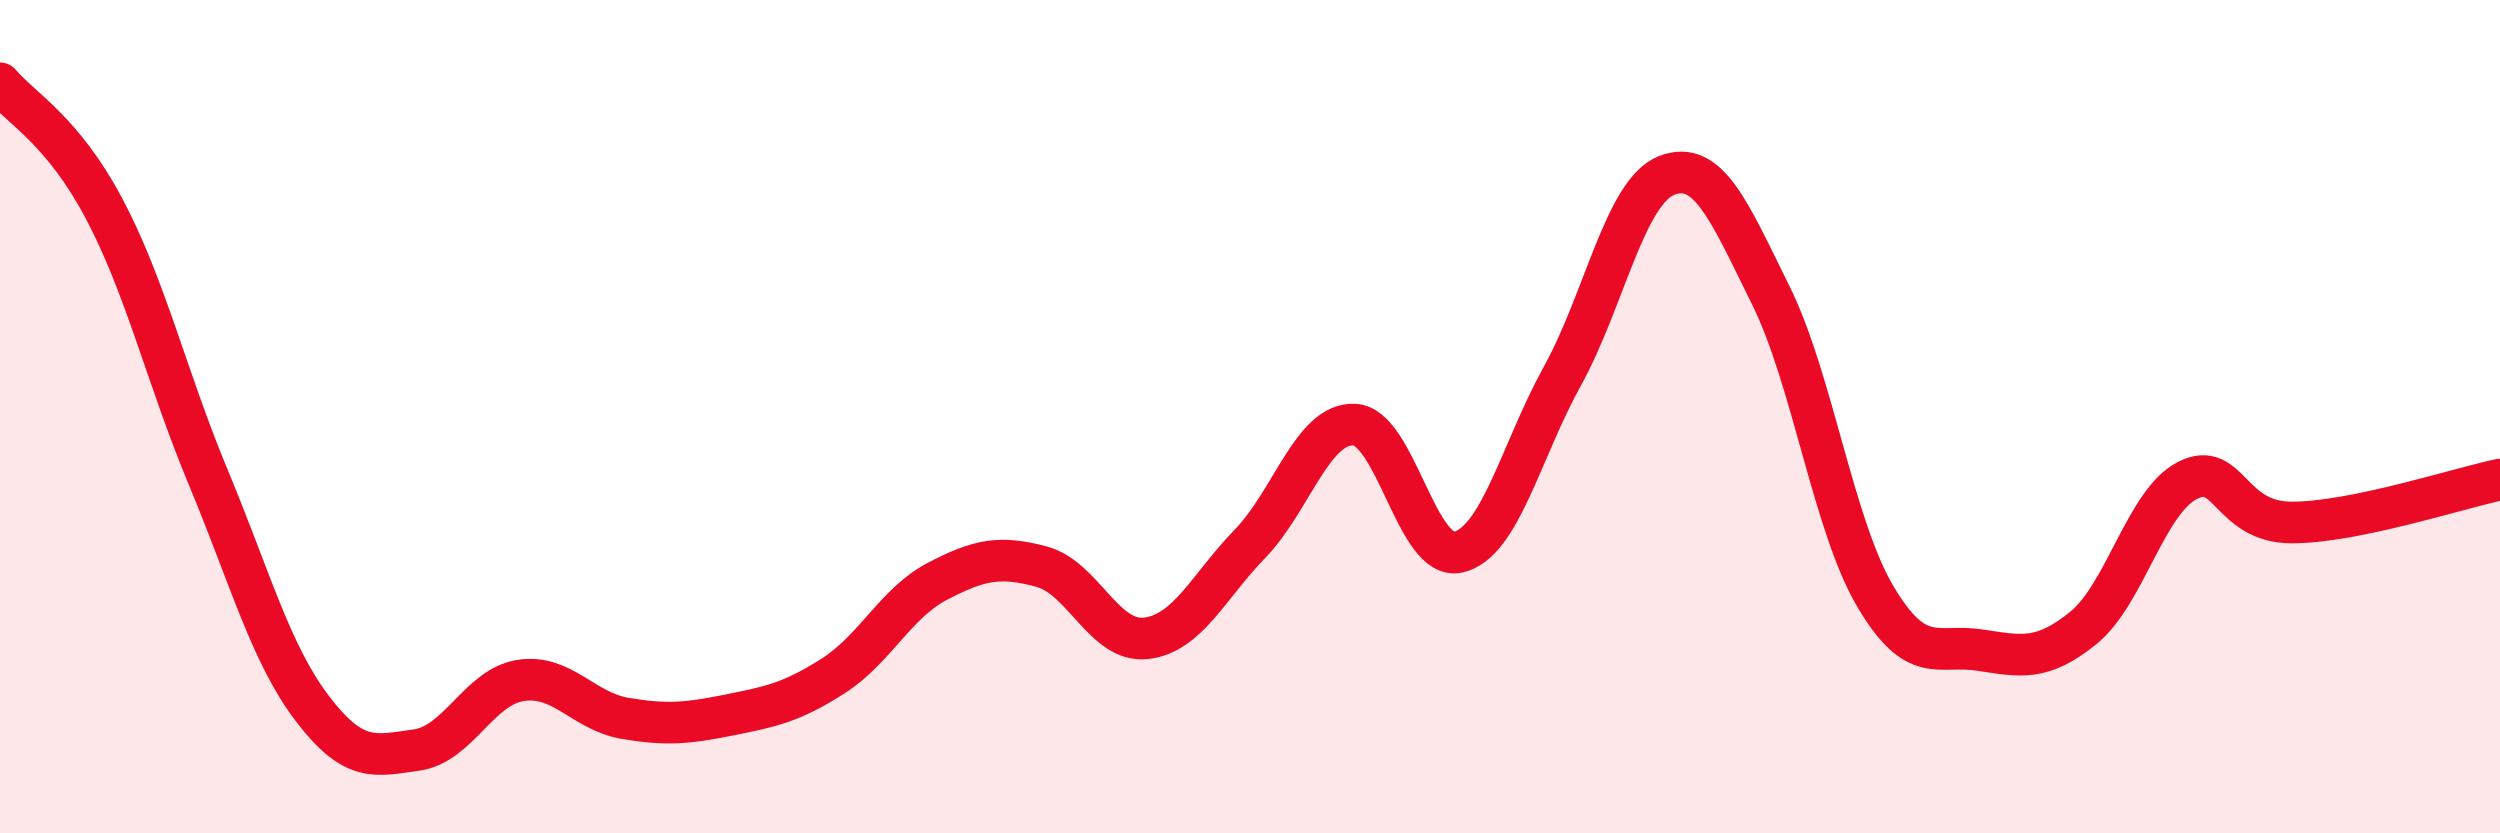 
    <svg width="60" height="20" viewBox="0 0 60 20" xmlns="http://www.w3.org/2000/svg">
      <path
        d="M 0,2 C 0.5,2.6 1.5,3.12 2.5,5.01 C 3.5,6.9 4,9.06 5,11.46 C 6,13.86 6.5,15.7 7.5,17.01 C 8.5,18.32 9,18.14 10,18 C 11,17.86 11.5,16.48 12.5,16.33 C 13.5,16.18 14,17.07 15,17.24 C 16,17.41 16.5,17.36 17.5,17.16 C 18.5,16.96 19,16.86 20,16.22 C 21,15.58 21.5,14.47 22.5,13.95 C 23.5,13.43 24,13.33 25,13.6 C 26,13.87 26.5,15.43 27.5,15.32 C 28.5,15.21 29,14.08 30,13.05 C 31,12.02 31.5,10.15 32.5,10.19 C 33.5,10.23 34,13.48 35,13.25 C 36,13.02 36.5,10.83 37.5,9.02 C 38.5,7.21 39,4.6 40,4.21 C 41,3.82 41.5,5.07 42.5,7.09 C 43.5,9.11 44,12.6 45,14.3 C 46,16 46.5,15.45 47.5,15.6 C 48.5,15.75 49,15.88 50,15.07 C 51,14.26 51.5,12.04 52.5,11.53 C 53.5,11.02 53.5,12.54 55,12.54 C 56.5,12.54 59,11.72 60,11.51L60 20L0 20Z"
        fill="#EB0A25"
        opacity="0.1"
        stroke-linecap="round"
        stroke-linejoin="round"
      />
      <path
        d="M 0,2 C 0.5,2.6 1.5,3.12 2.5,5.01 C 3.5,6.9 4,9.06 5,11.46 C 6,13.86 6.5,15.7 7.5,17.01 C 8.5,18.32 9,18.14 10,18 C 11,17.86 11.5,16.48 12.5,16.33 C 13.5,16.18 14,17.07 15,17.24 C 16,17.41 16.5,17.36 17.5,17.16 C 18.5,16.96 19,16.86 20,16.22 C 21,15.58 21.5,14.47 22.5,13.95 C 23.5,13.43 24,13.33 25,13.6 C 26,13.87 26.5,15.43 27.5,15.32 C 28.5,15.21 29,14.08 30,13.05 C 31,12.02 31.5,10.15 32.5,10.19 C 33.5,10.23 34,13.48 35,13.25 C 36,13.02 36.5,10.83 37.5,9.02 C 38.5,7.21 39,4.6 40,4.21 C 41,3.82 41.5,5.07 42.5,7.09 C 43.5,9.11 44,12.6 45,14.3 C 46,16 46.5,15.45 47.5,15.6 C 48.5,15.75 49,15.88 50,15.07 C 51,14.26 51.5,12.04 52.5,11.53 C 53.5,11.02 53.5,12.54 55,12.54 C 56.5,12.54 59,11.72 60,11.51"
        stroke="#EB0A25"
        stroke-width="1"
        fill="none"
        stroke-linecap="round"
        stroke-linejoin="round"
      />
    </svg>
  